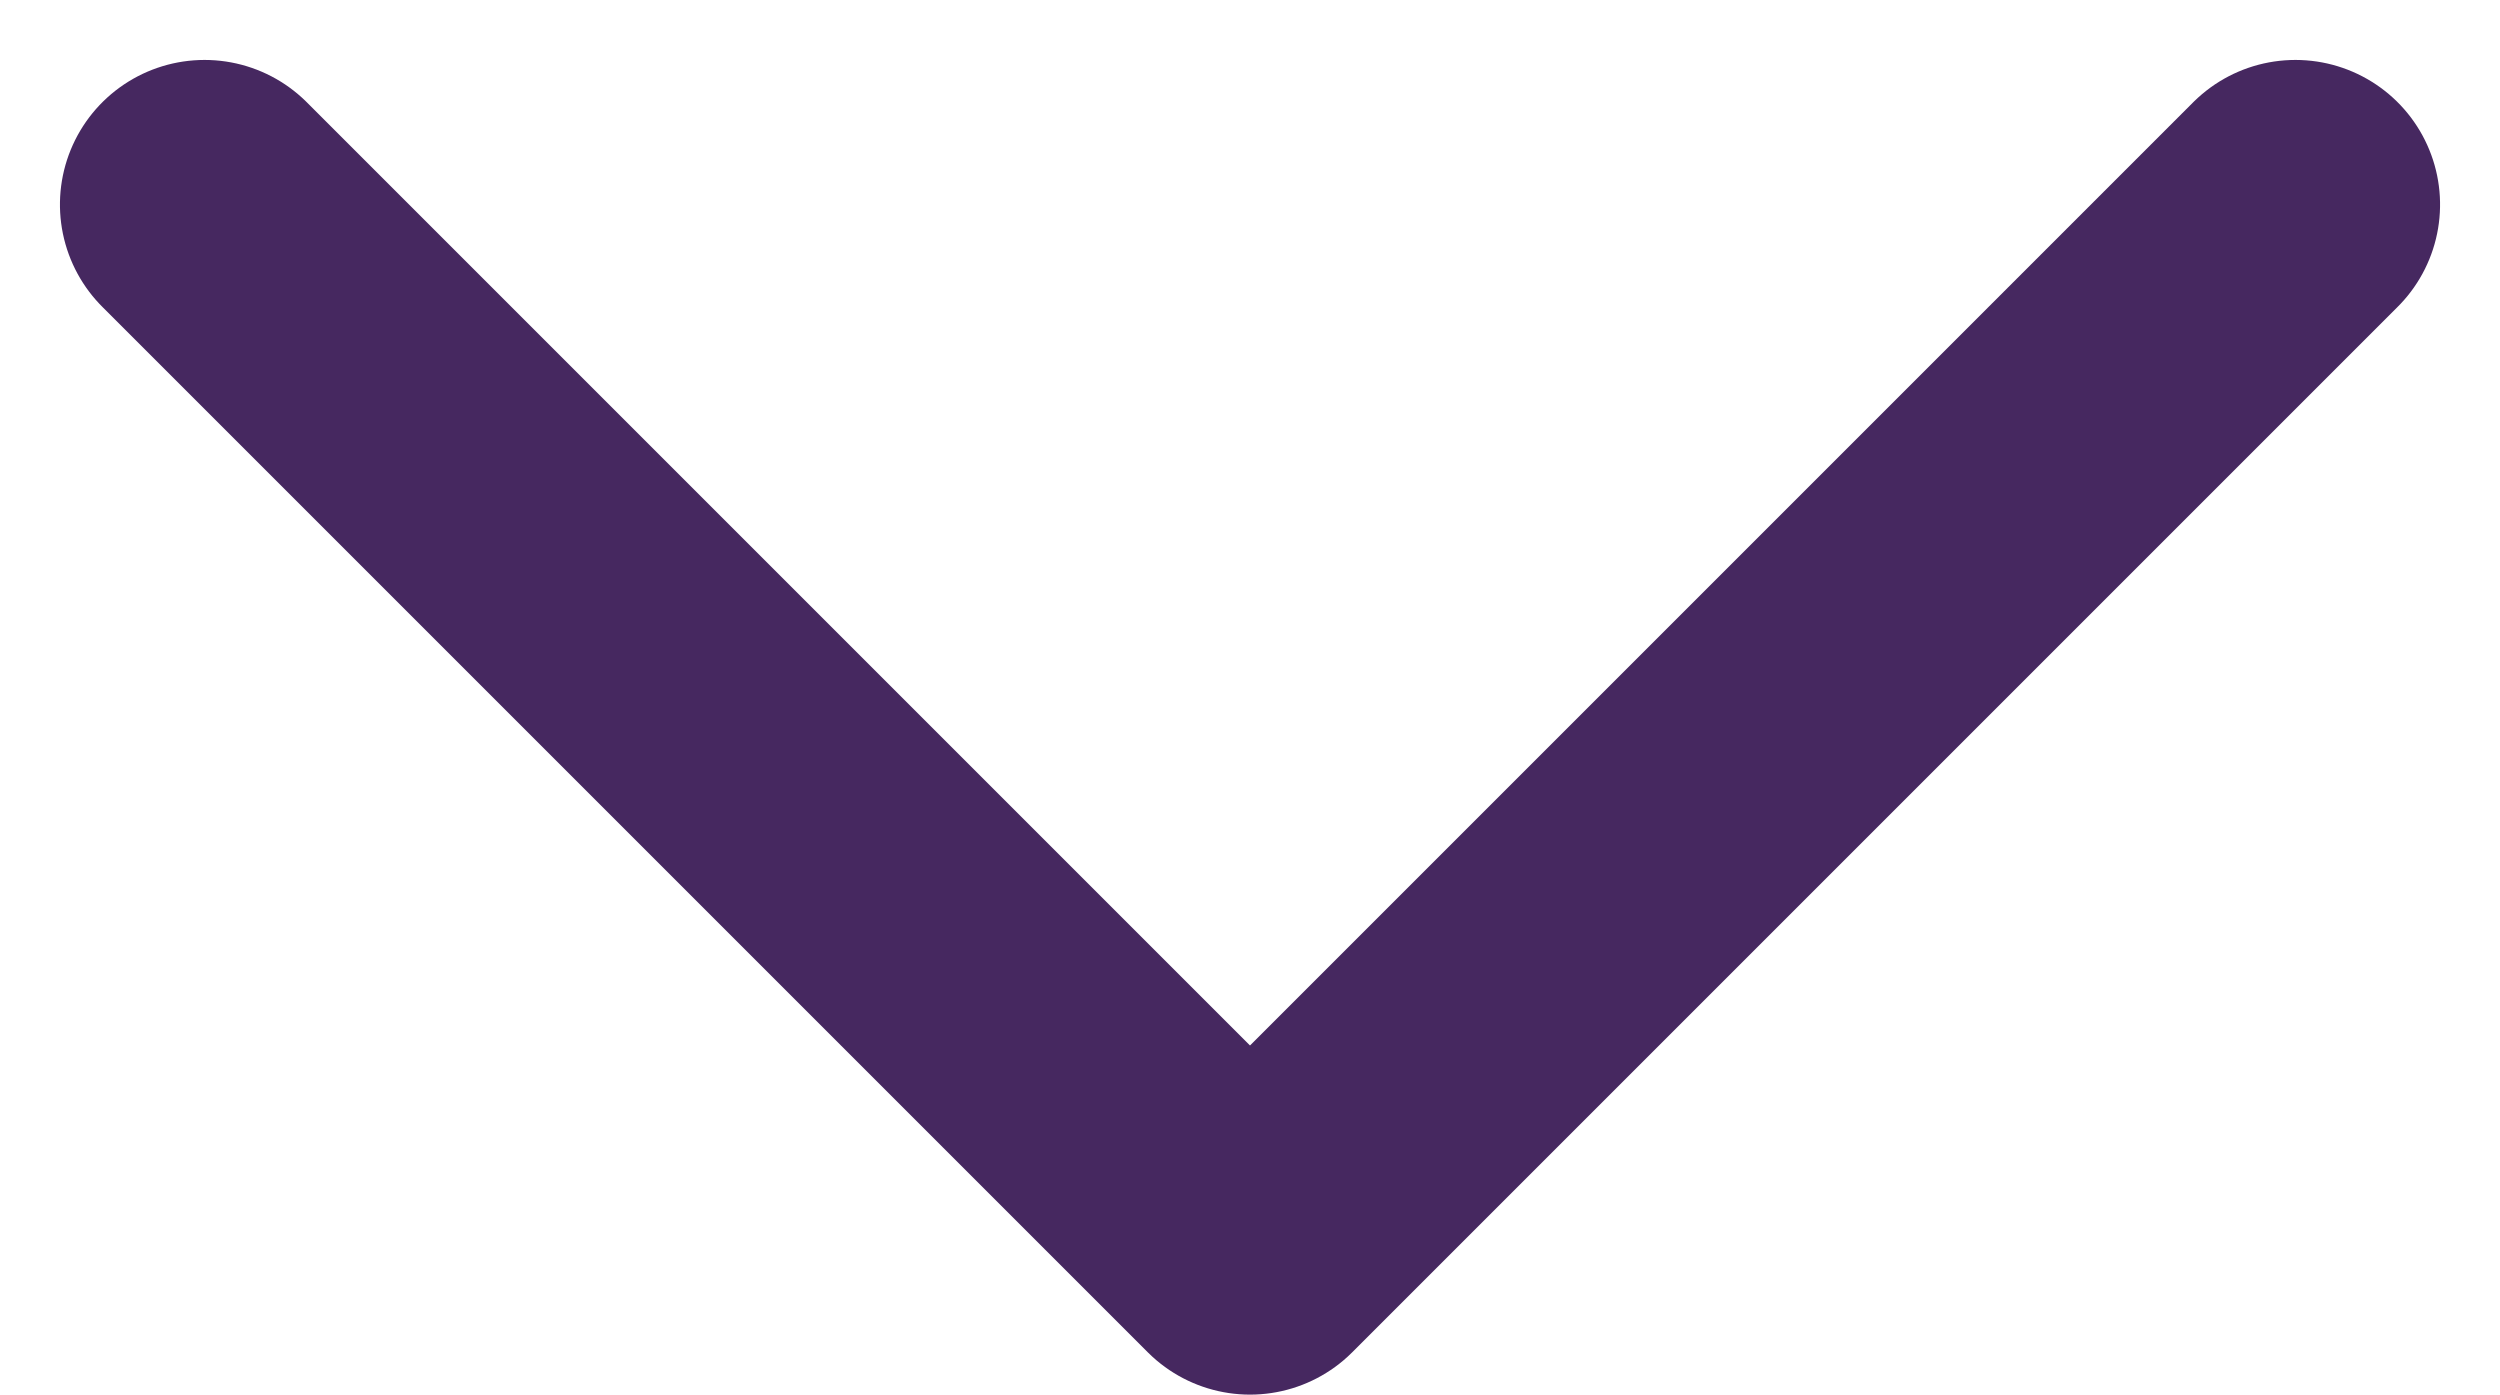 <svg xmlns="http://www.w3.org/2000/svg" width="14.348" height="8.004" viewBox="0 0 14.348 8.004"><g transform="translate(13.174 1.174) rotate(90)"><path d="M0,0,6,6,0,12" transform="translate(0 0)" fill="none" stroke="#462860" stroke-linecap="round" stroke-linejoin="round" stroke-miterlimit="10" stroke-width="1.66"/></g></svg>